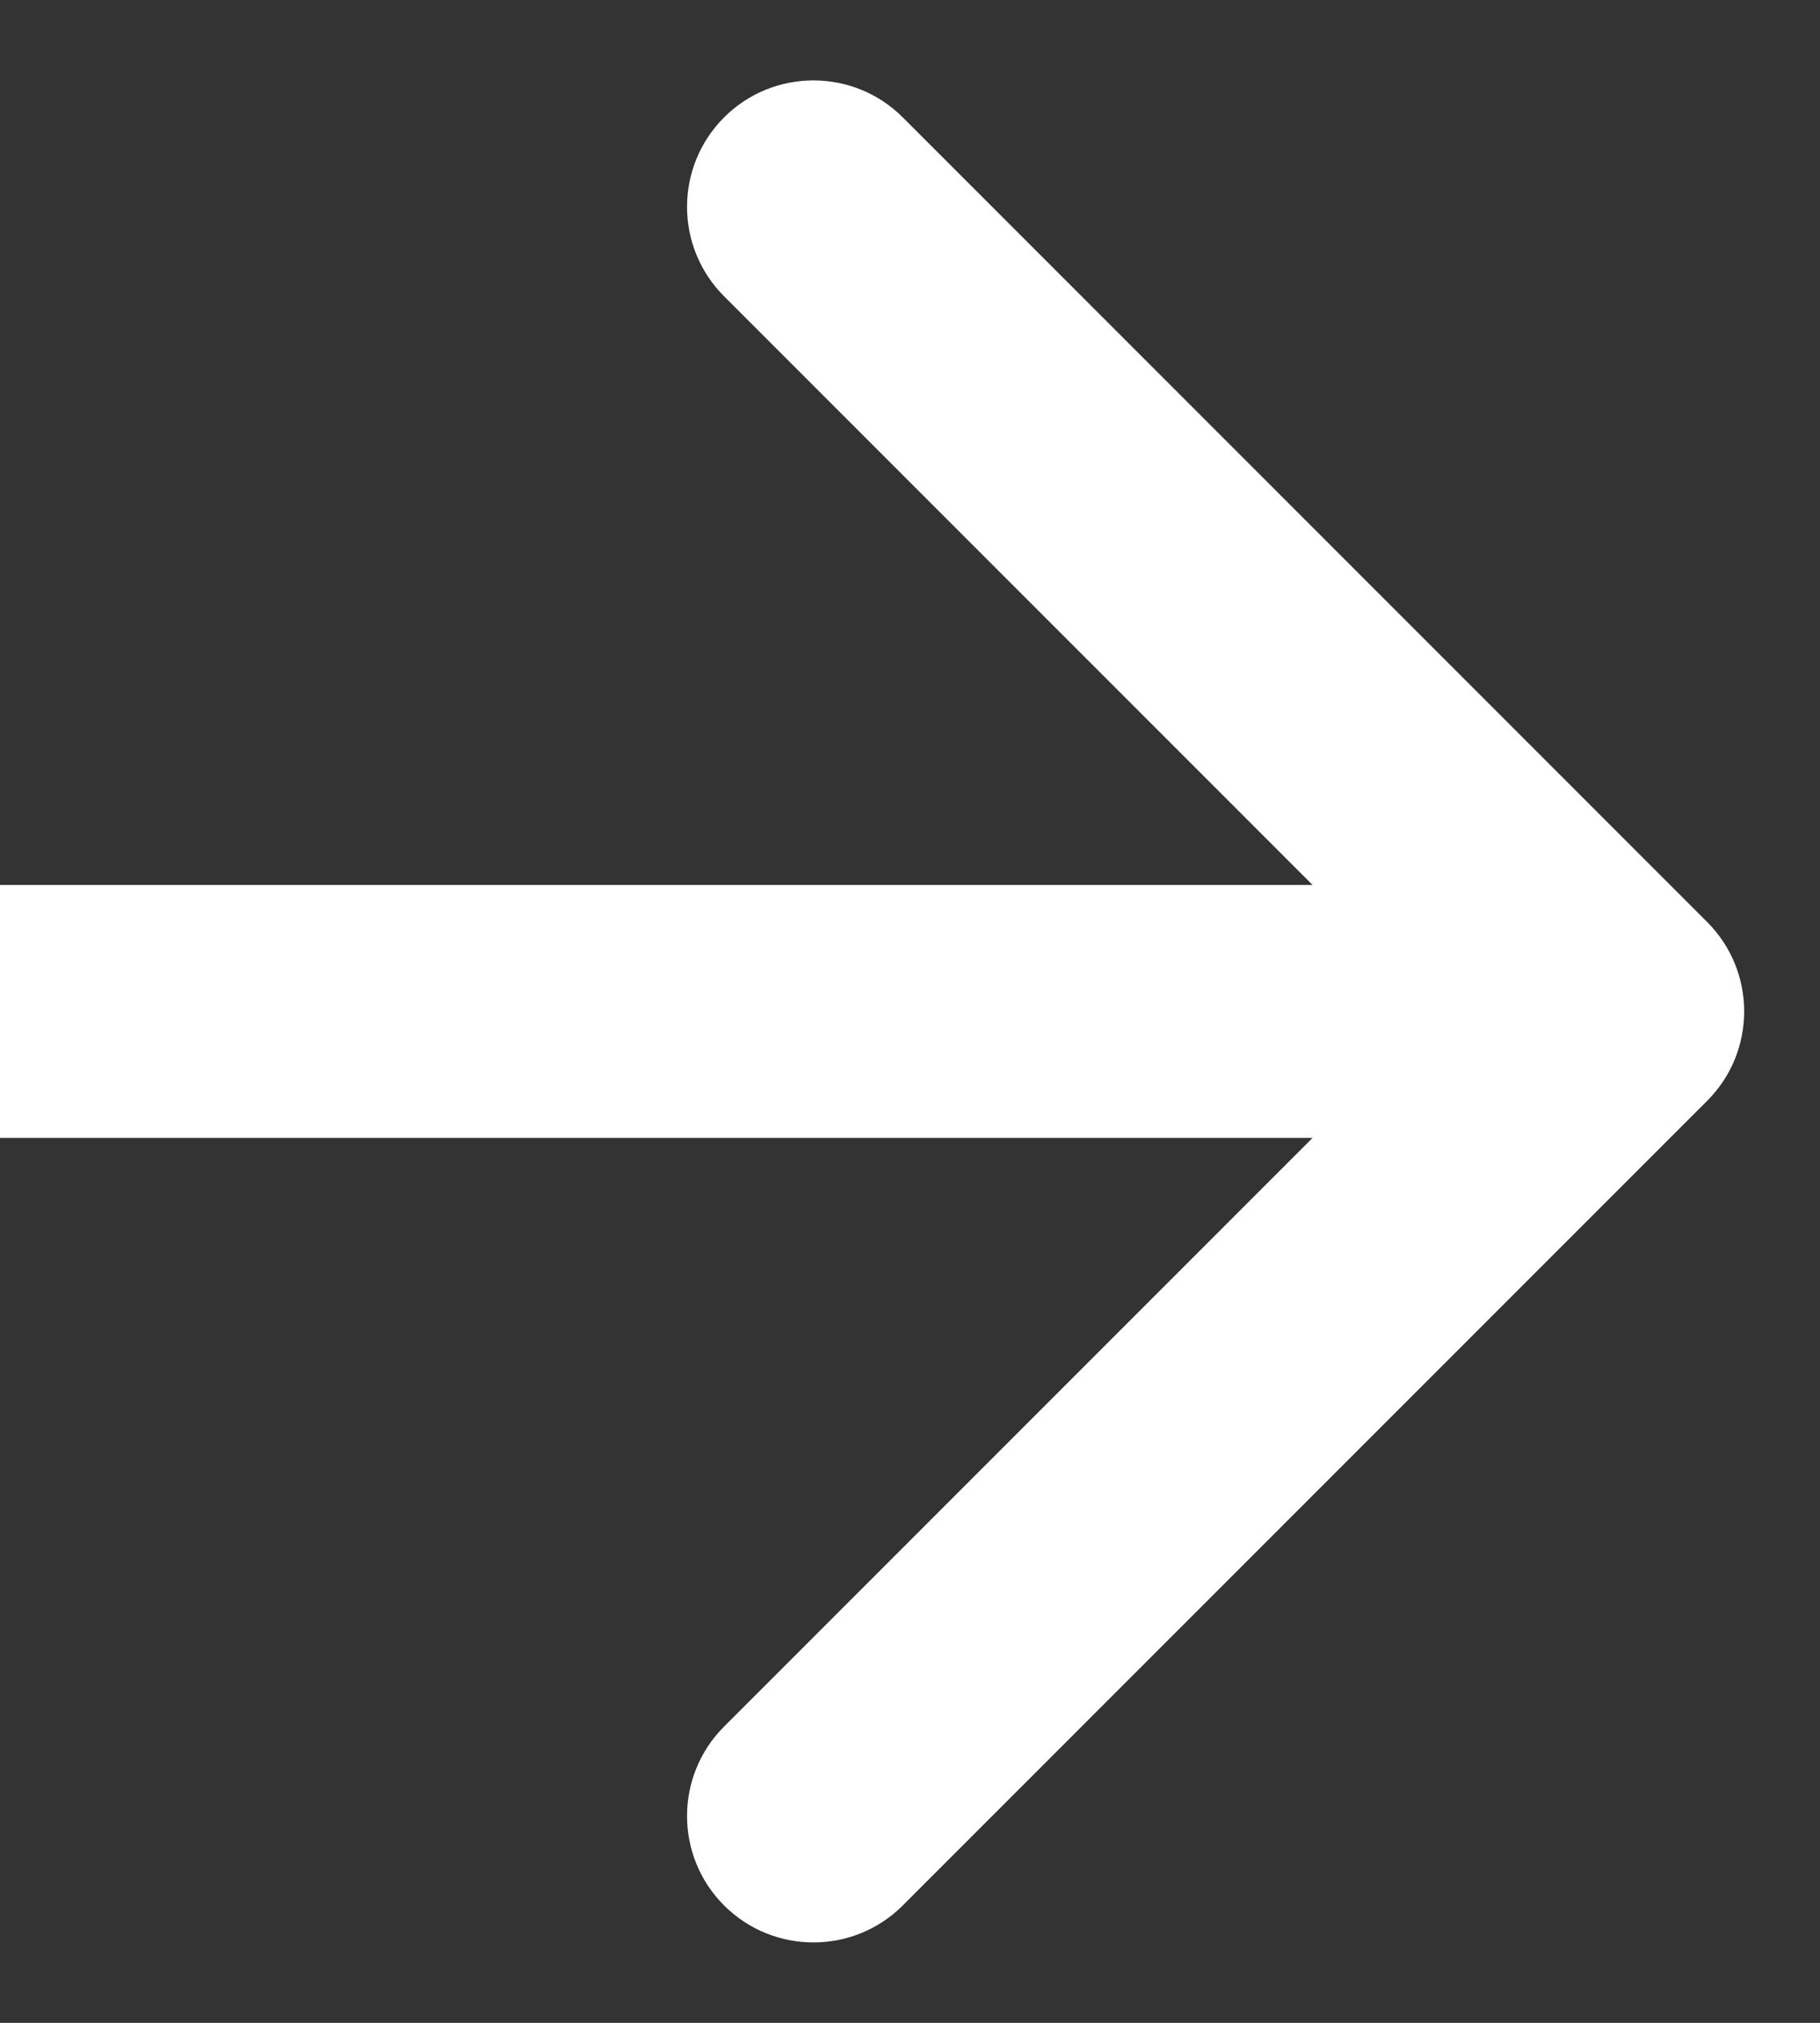 <?xml version="1.0" encoding="UTF-8"?> <svg xmlns="http://www.w3.org/2000/svg" width="18" height="20" viewBox="0 0 18 20" fill="none"><rect x="0" y="0" width="18" height="20" fill="#333333" stroke="none"/><path d="M16.884 10.884C17.372 10.396 17.372 9.604 16.884 9.116L8.929 1.161C8.441 0.673 7.649 0.673 7.161 1.161C6.673 1.649 6.673 2.441 7.161 2.929L14.232 10L7.161 17.071C6.673 17.559 6.673 18.351 7.161 18.839C7.649 19.327 8.441 19.327 8.929 18.839L16.884 10.884ZM0 11.25H16V8.75H0L0 11.25Z" fill="white"></path></svg> 